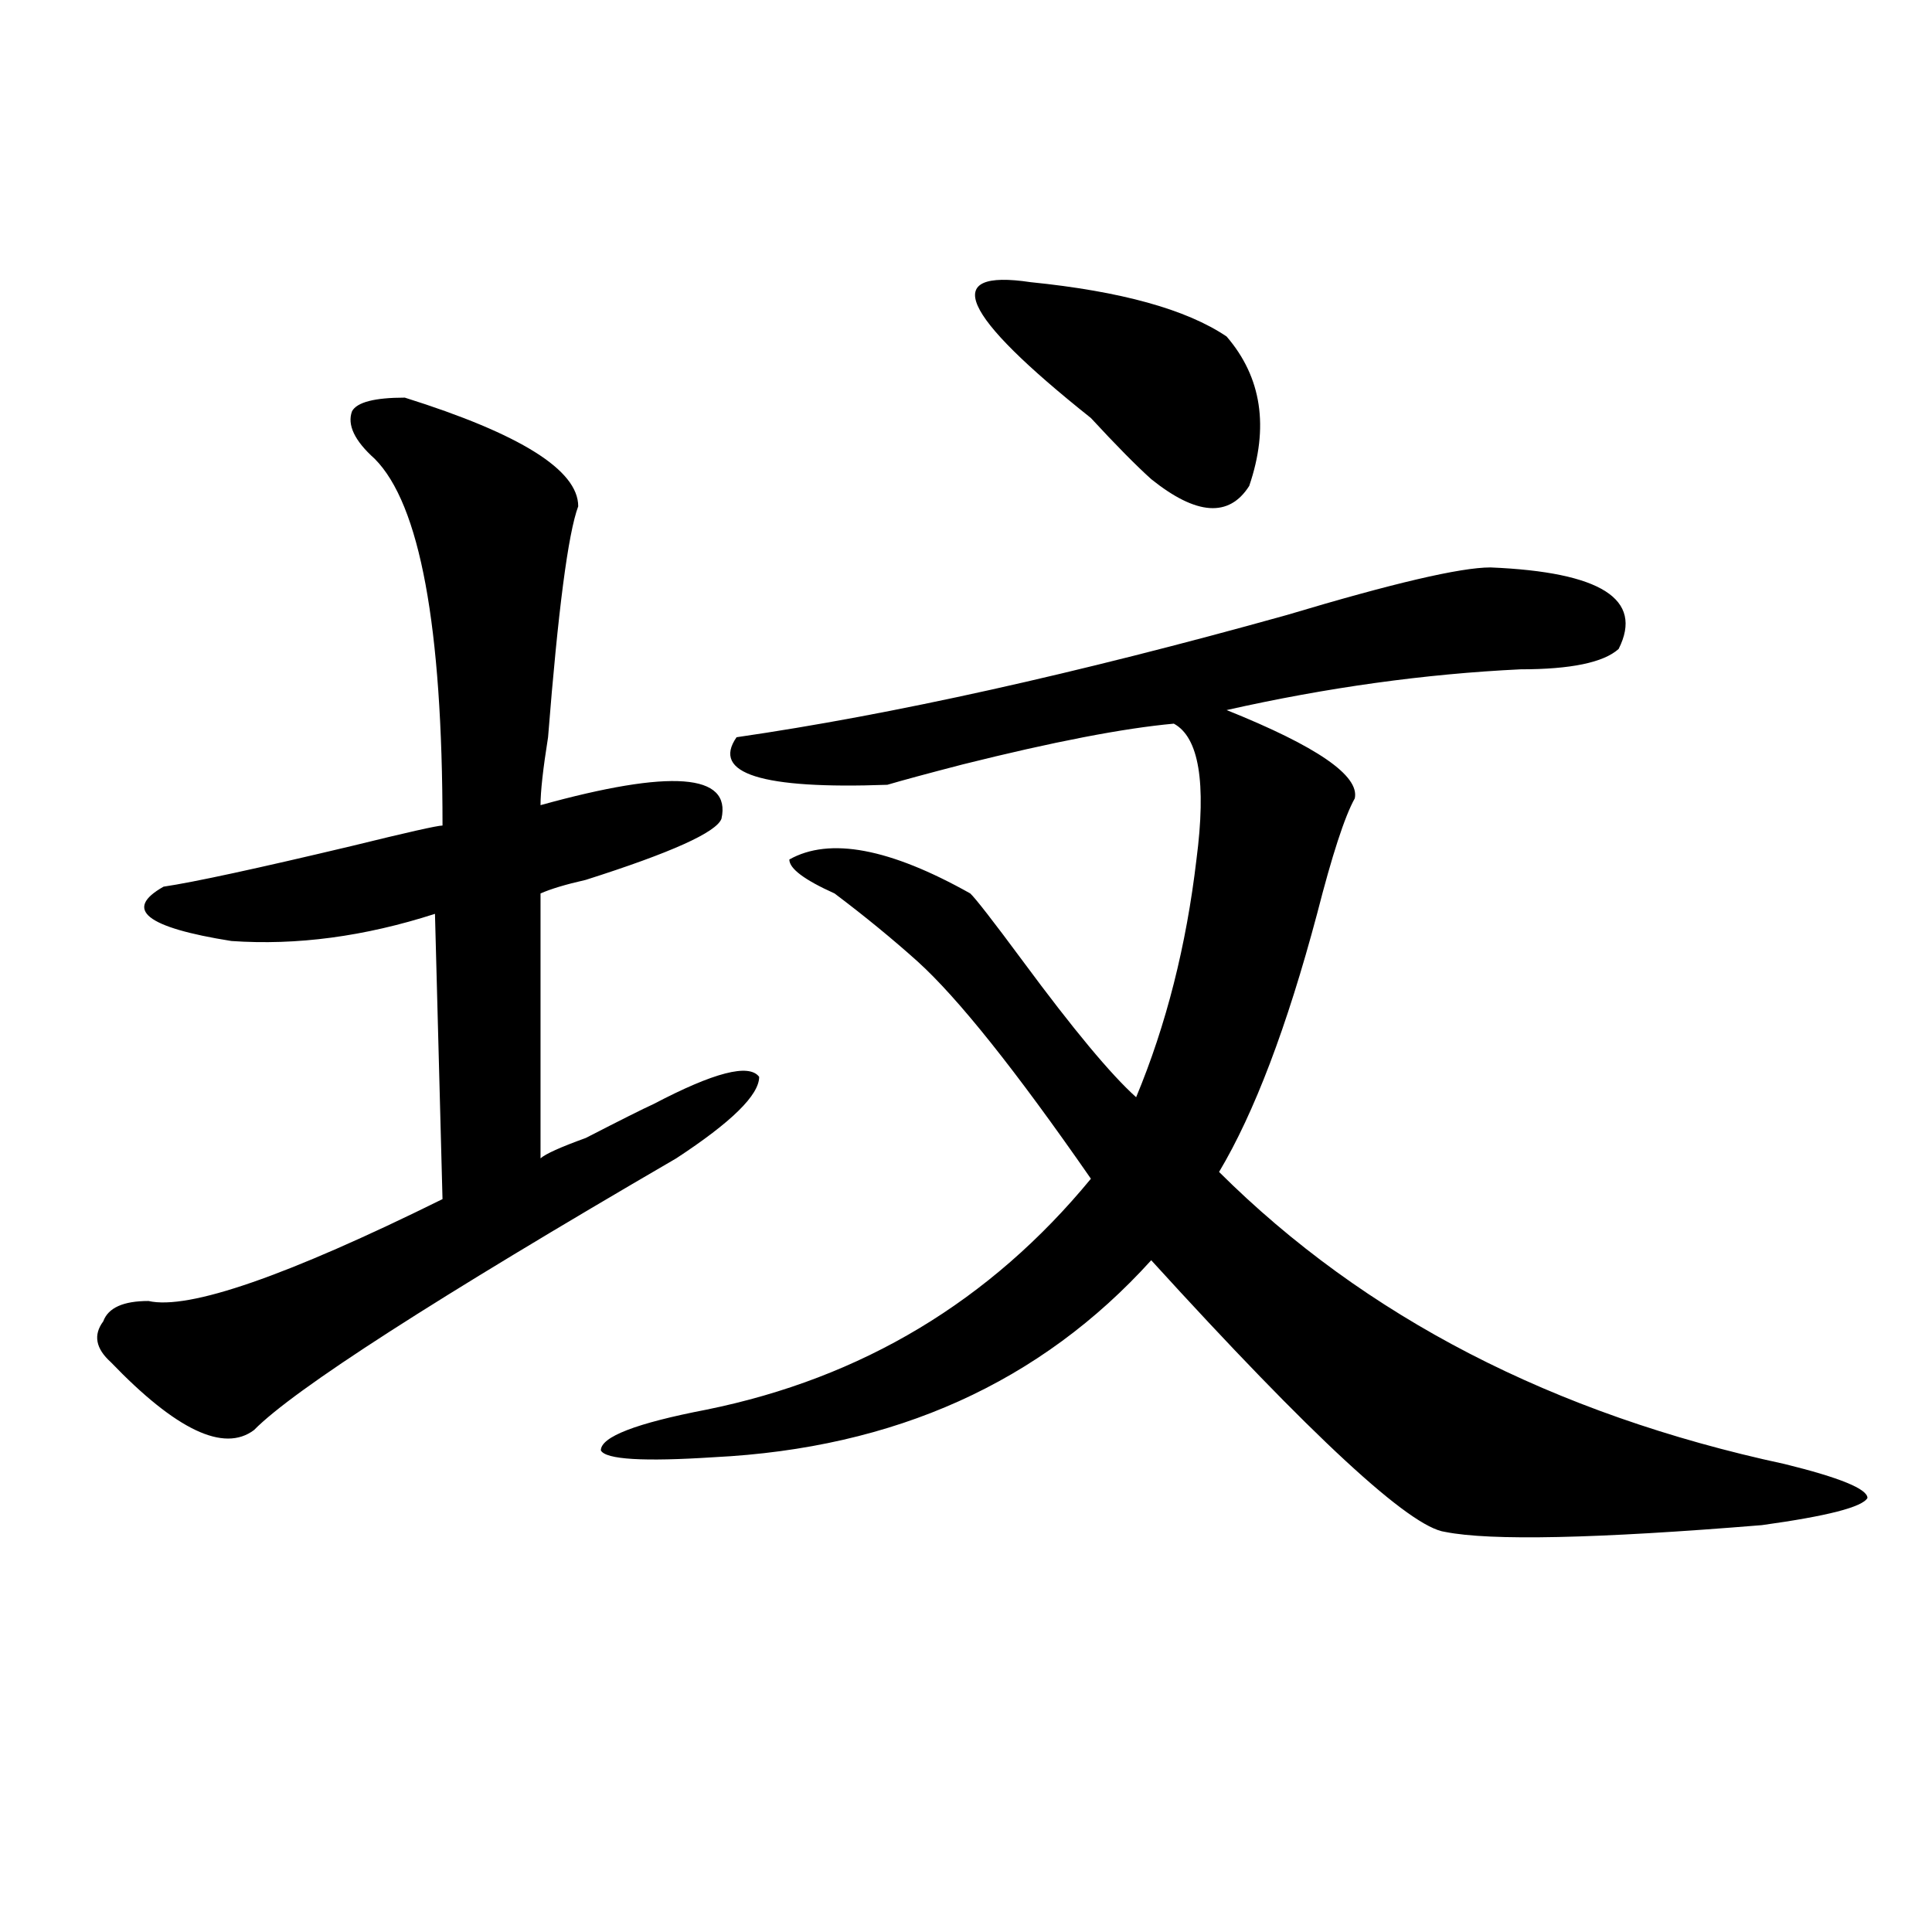 <?xml version="1.0" encoding="utf-8"?>
<!-- Generator: Adobe Illustrator 16.0.0, SVG Export Plug-In . SVG Version: 6.00 Build 0)  -->
<!DOCTYPE svg PUBLIC "-//W3C//DTD SVG 1.1//EN" "http://www.w3.org/Graphics/SVG/1.1/DTD/svg11.dtd">
<svg version="1.1" id="图层_1" xmlns="http://www.w3.org/2000/svg" xmlns:xlink="http://www.w3.org/1999/xlink" x="0px" y="0px"
	 width="1000px" height="1000px" viewBox="0 0 1000 1000" enable-background="new 0 0 1000 1000" xml:space="preserve">
<path d="M209.531,205.813c59.815,18.787,89.754,37.519,89.754,56.25c-5.244,14.063-10.427,53.943-15.609,119.531
	c-2.622,16.425-3.902,28.125-3.902,35.156c67.62-18.731,98.839-16.369,93.656,7.031c-2.622,7.031-26.036,17.578-70.242,31.641
	c-10.427,2.362-18.231,4.725-23.414,7.031v137.109c2.561-2.307,10.365-5.822,23.414-10.547c18.17-9.338,29.877-15.216,35.121-17.578
	c31.219-16.369,49.389-21.094,54.633-14.063c0,9.394-14.329,23.456-42.926,42.188c-124.875,72.675-197.739,119.531-218.531,140.625
	c-15.609,11.756-40.365,0-74.145-35.156c-7.805-7.031-9.146-14.063-3.902-21.094c2.561-7.031,10.365-10.547,23.414-10.547
	c20.792,4.725,71.522-12.854,152.191-52.734L225.141,473c-36.463,11.756-71.584,16.425-105.363,14.063
	c-44.268-7.031-55.975-16.369-35.121-28.125c15.609-2.307,48.108-9.338,97.559-21.094c28.597-7.031,44.206-10.547,46.828-10.547
	c0-103.106-11.707-166.388-35.121-189.844c-10.427-9.338-14.329-17.578-11.707-24.609
	C184.775,208.175,193.922,205.813,209.531,205.813z M771.469,293.703c57.193,2.362,79.327,16.425,66.34,42.188
	c-7.805,7.031-24.756,10.547-50.73,10.547c-49.45,2.362-100.181,9.394-152.191,21.094c46.828,18.787,68.9,34.003,66.34,45.703
	c-5.244,9.394-11.707,29.334-19.512,59.766c-15.609,58.612-32.561,103.162-50.73,133.594
	c75.425,75.037,172.983,125.409,292.676,151.172c28.597,7.031,42.926,12.909,42.926,17.578c-2.622,4.725-20.854,9.394-54.633,14.063
	c-85.852,7.031-140.484,8.185-163.898,3.516c-18.231-2.307-68.962-49.219-152.191-140.625
	c-57.255,63.281-132.68,97.284-226.336,101.953c-36.463,2.362-55.975,1.209-58.535-3.516c0-7.031,18.17-14.063,54.633-21.094
	c80.607-16.369,146.947-56.25,199.02-119.531c-39.023-56.25-68.962-93.713-89.754-112.5c-13.049-11.7-27.316-23.4-42.926-35.156
	c-15.609-7.031-23.414-12.854-23.414-17.578c20.792-11.7,52.011-5.822,93.656,17.578c2.561,2.362,11.707,14.063,27.316,35.156
	c25.975,35.156,45.486,58.612,58.535,70.313c15.609-37.463,25.975-78.497,31.219-123.047c5.183-39.825,1.28-63.281-11.707-70.313
	c-26.036,2.362-62.438,9.394-109.266,21.094c-18.231,4.725-31.219,8.24-39.023,10.547c-65.06,2.362-91.096-5.822-78.047-24.609
	c80.607-11.7,175.605-32.794,284.871-63.281C720.738,301.943,755.859,293.703,771.469,293.703z M533.426,146.047
	c46.828,4.725,80.607,14.063,101.461,28.125c18.17,21.094,22.072,46.912,11.707,77.344c-10.427,16.425-27.316,15.271-50.73-3.516
	c-7.805-7.031-18.231-17.578-31.219-31.641C496.963,162.472,486.598,139.016,533.426,146.047z"/>
</svg>
